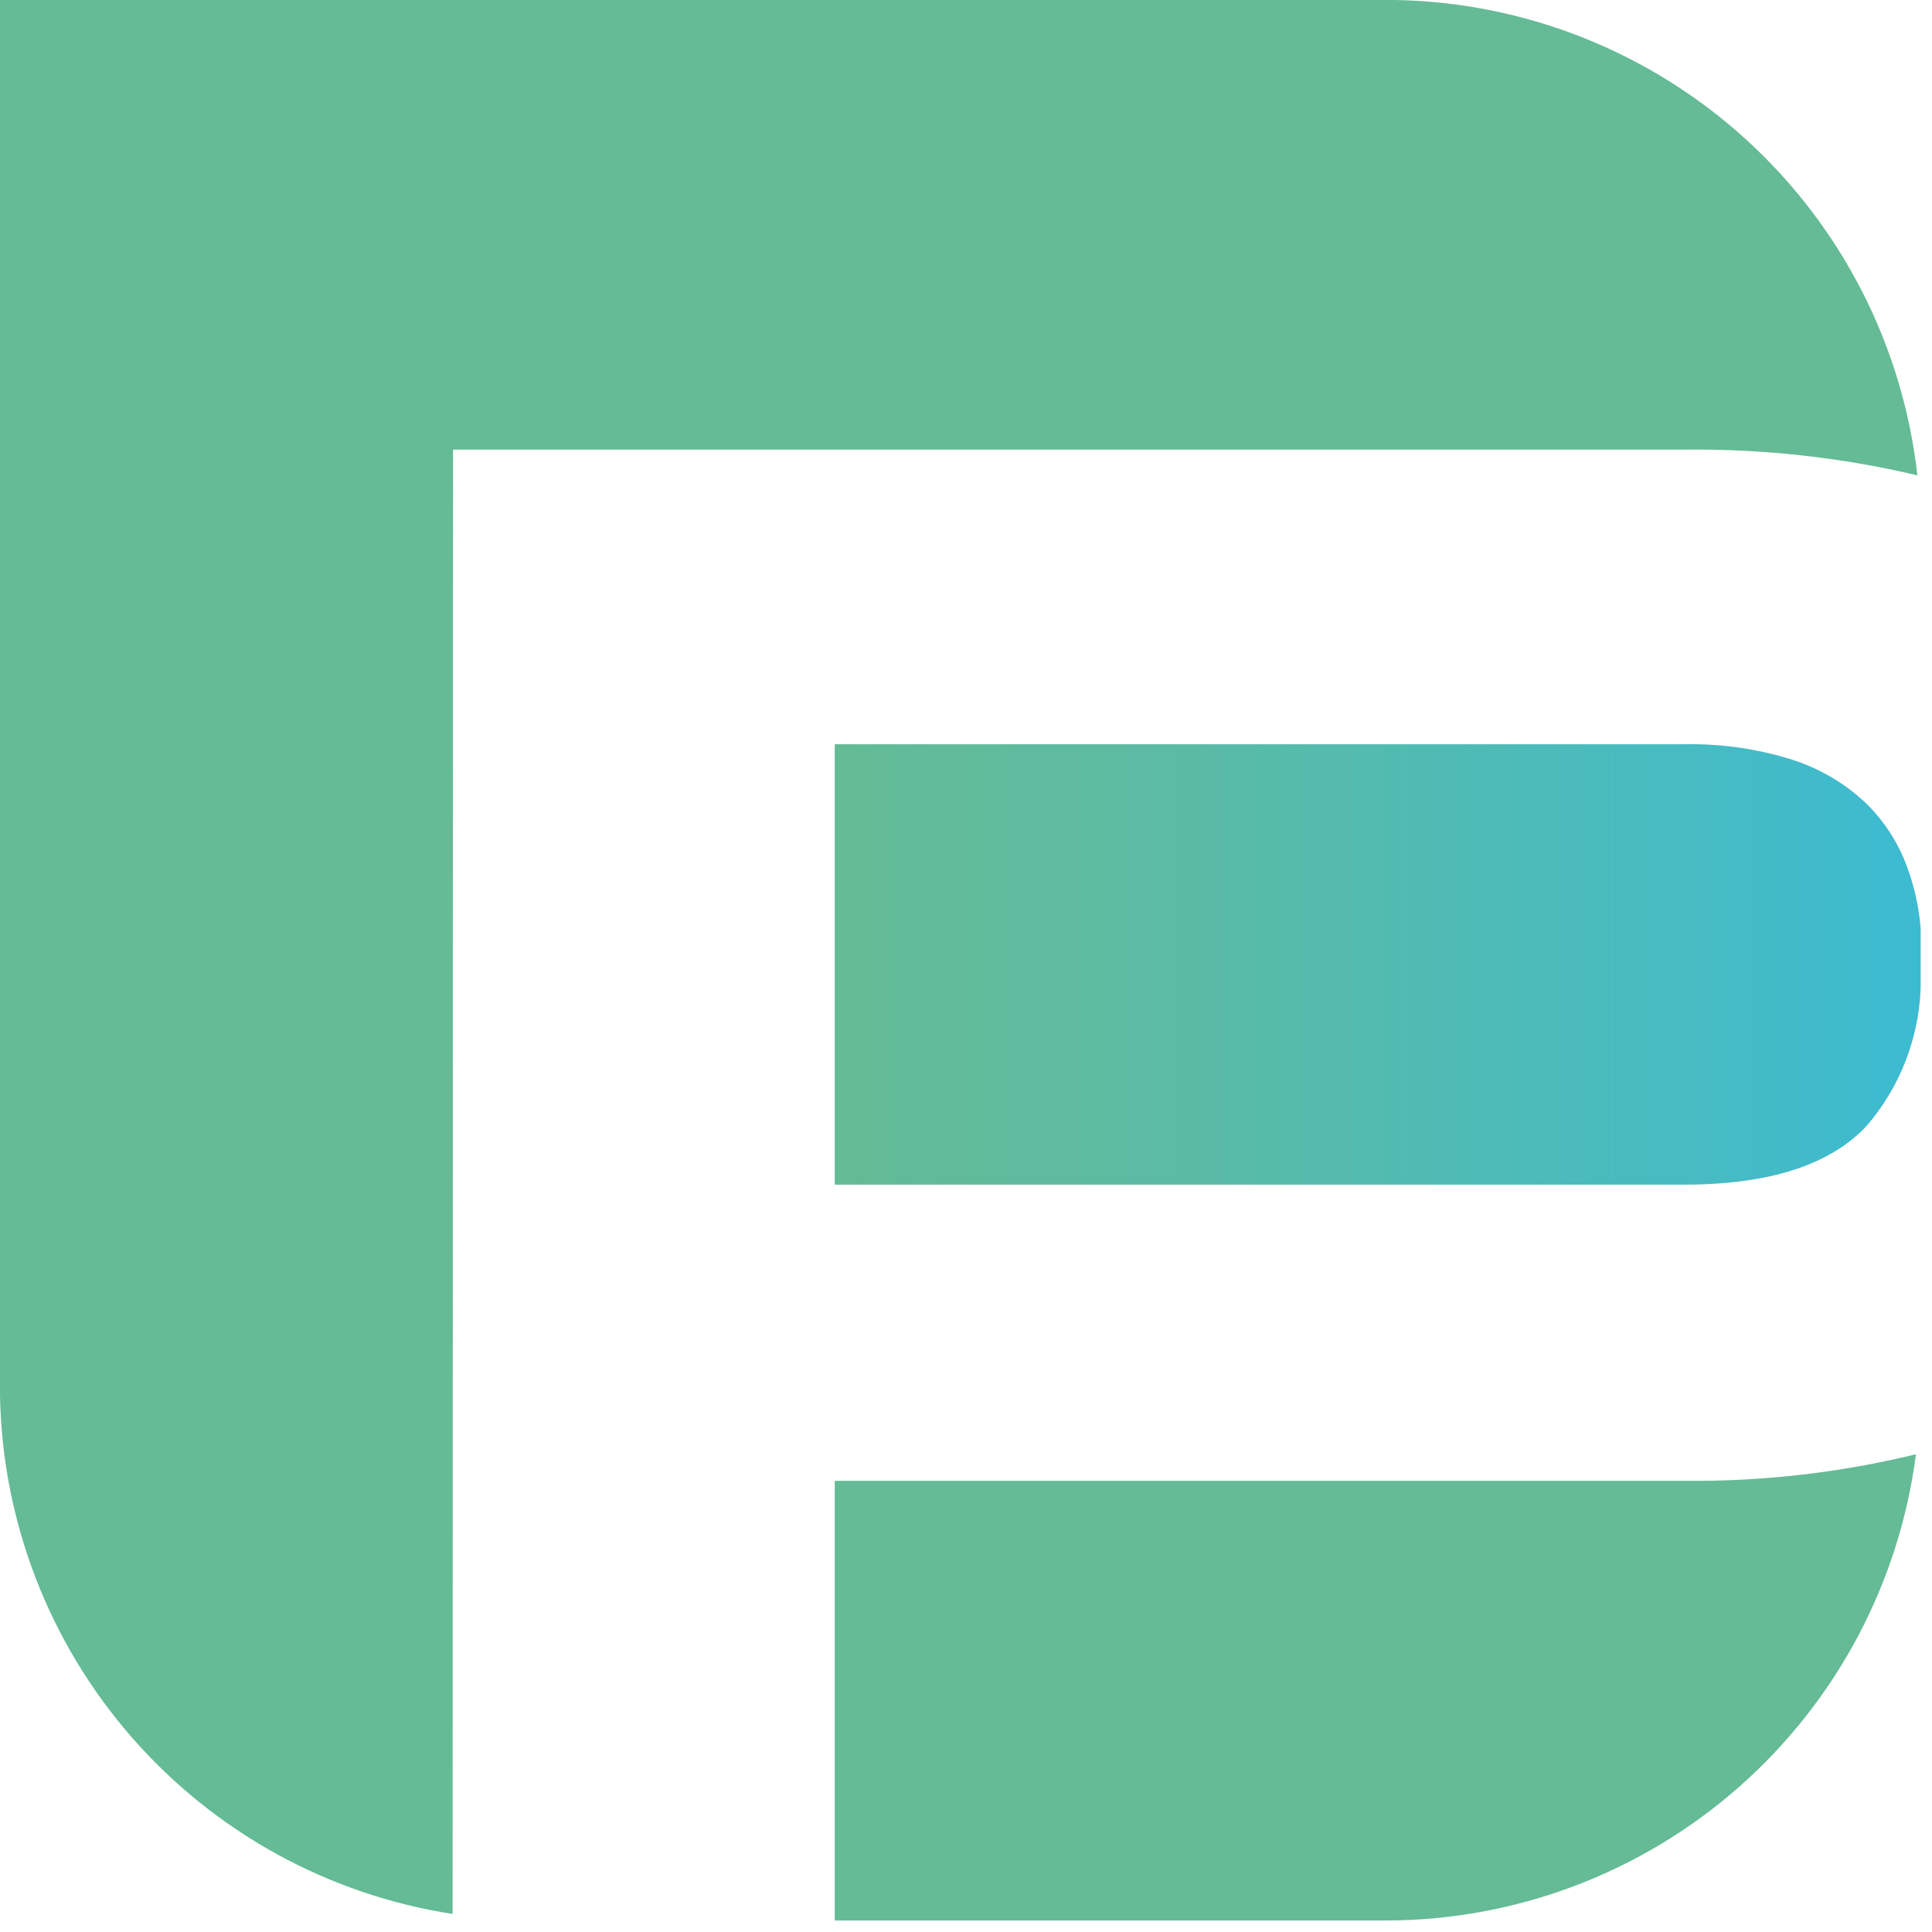<svg width="136" height="136" viewBox="0 0 136 136" fill="none" xmlns="http://www.w3.org/2000/svg">
<path d="M131.29 56.48C129.824 55.117 128.076 54.093 126.17 53.48C123.713 52.707 121.146 52.339 118.57 52.39H58.76V83.39H118.57C124.57 83.39 128.88 81.99 131.43 79.22C133.731 76.527 135.059 73.139 135.2 69.6V65.3C135.079 63.88 134.773 62.481 134.29 61.14C133.665 59.375 132.638 57.78 131.29 56.48V56.48Z" fill="url(#paint0_linear)"/>
<path d="M31.89 31.65H118.57C124.09 31.587 129.597 32.194 134.97 33.46C133.952 24.371 129.661 15.964 122.898 9.807C116.136 3.65 107.364 0.164 98.22 0V0H0V98.23C0.16 107.092 3.443 115.614 9.272 122.291C15.101 128.969 23.101 133.374 31.86 134.73L31.89 31.65Z" fill="url(#paint1_linear)"/>
<path d="M118.57 104.24H58.76V135.19H97.67C106.794 135.154 115.595 131.807 122.437 125.771C129.28 119.734 133.697 111.419 134.87 102.37C129.536 103.669 124.06 104.297 118.57 104.24V104.24Z" fill="url(#paint2_linear)"/>
<defs>
<linearGradient id="paint0_linear" x1="58.76" y1="67.87" x2="135.2" y2="67.87" gradientUnits="userSpaceOnUse">
<stop stop-color="#64BB95"/>
<stop offset="0.28" stop-color="#5CBBA2"/>
<stop offset="0.8" stop-color="#46BBC3"/>
<stop offset="1" stop-color="#3CBBD1"/>
</linearGradient>
<linearGradient id="paint1_linear" x1="12231" y1="23355.4" x2="30447.9" y2="23355.4" gradientUnits="userSpaceOnUse">
<stop stop-color="#64BB95"/>
<stop offset="0.28" stop-color="#5CBBA2"/>
<stop offset="0.8" stop-color="#46BBC3"/>
<stop offset="1" stop-color="#3CBBD1"/>
</linearGradient>
<linearGradient id="paint2_linear" x1="11428.1" y1="7479.65" x2="17220.8" y2="7479.65" gradientUnits="userSpaceOnUse">
<stop stop-color="#64BB95"/>
<stop offset="0.28" stop-color="#5CBBA2"/>
<stop offset="0.8" stop-color="#46BBC3"/>
<stop offset="1" stop-color="#3CBBD1"/>
</linearGradient>
</defs>
</svg>
